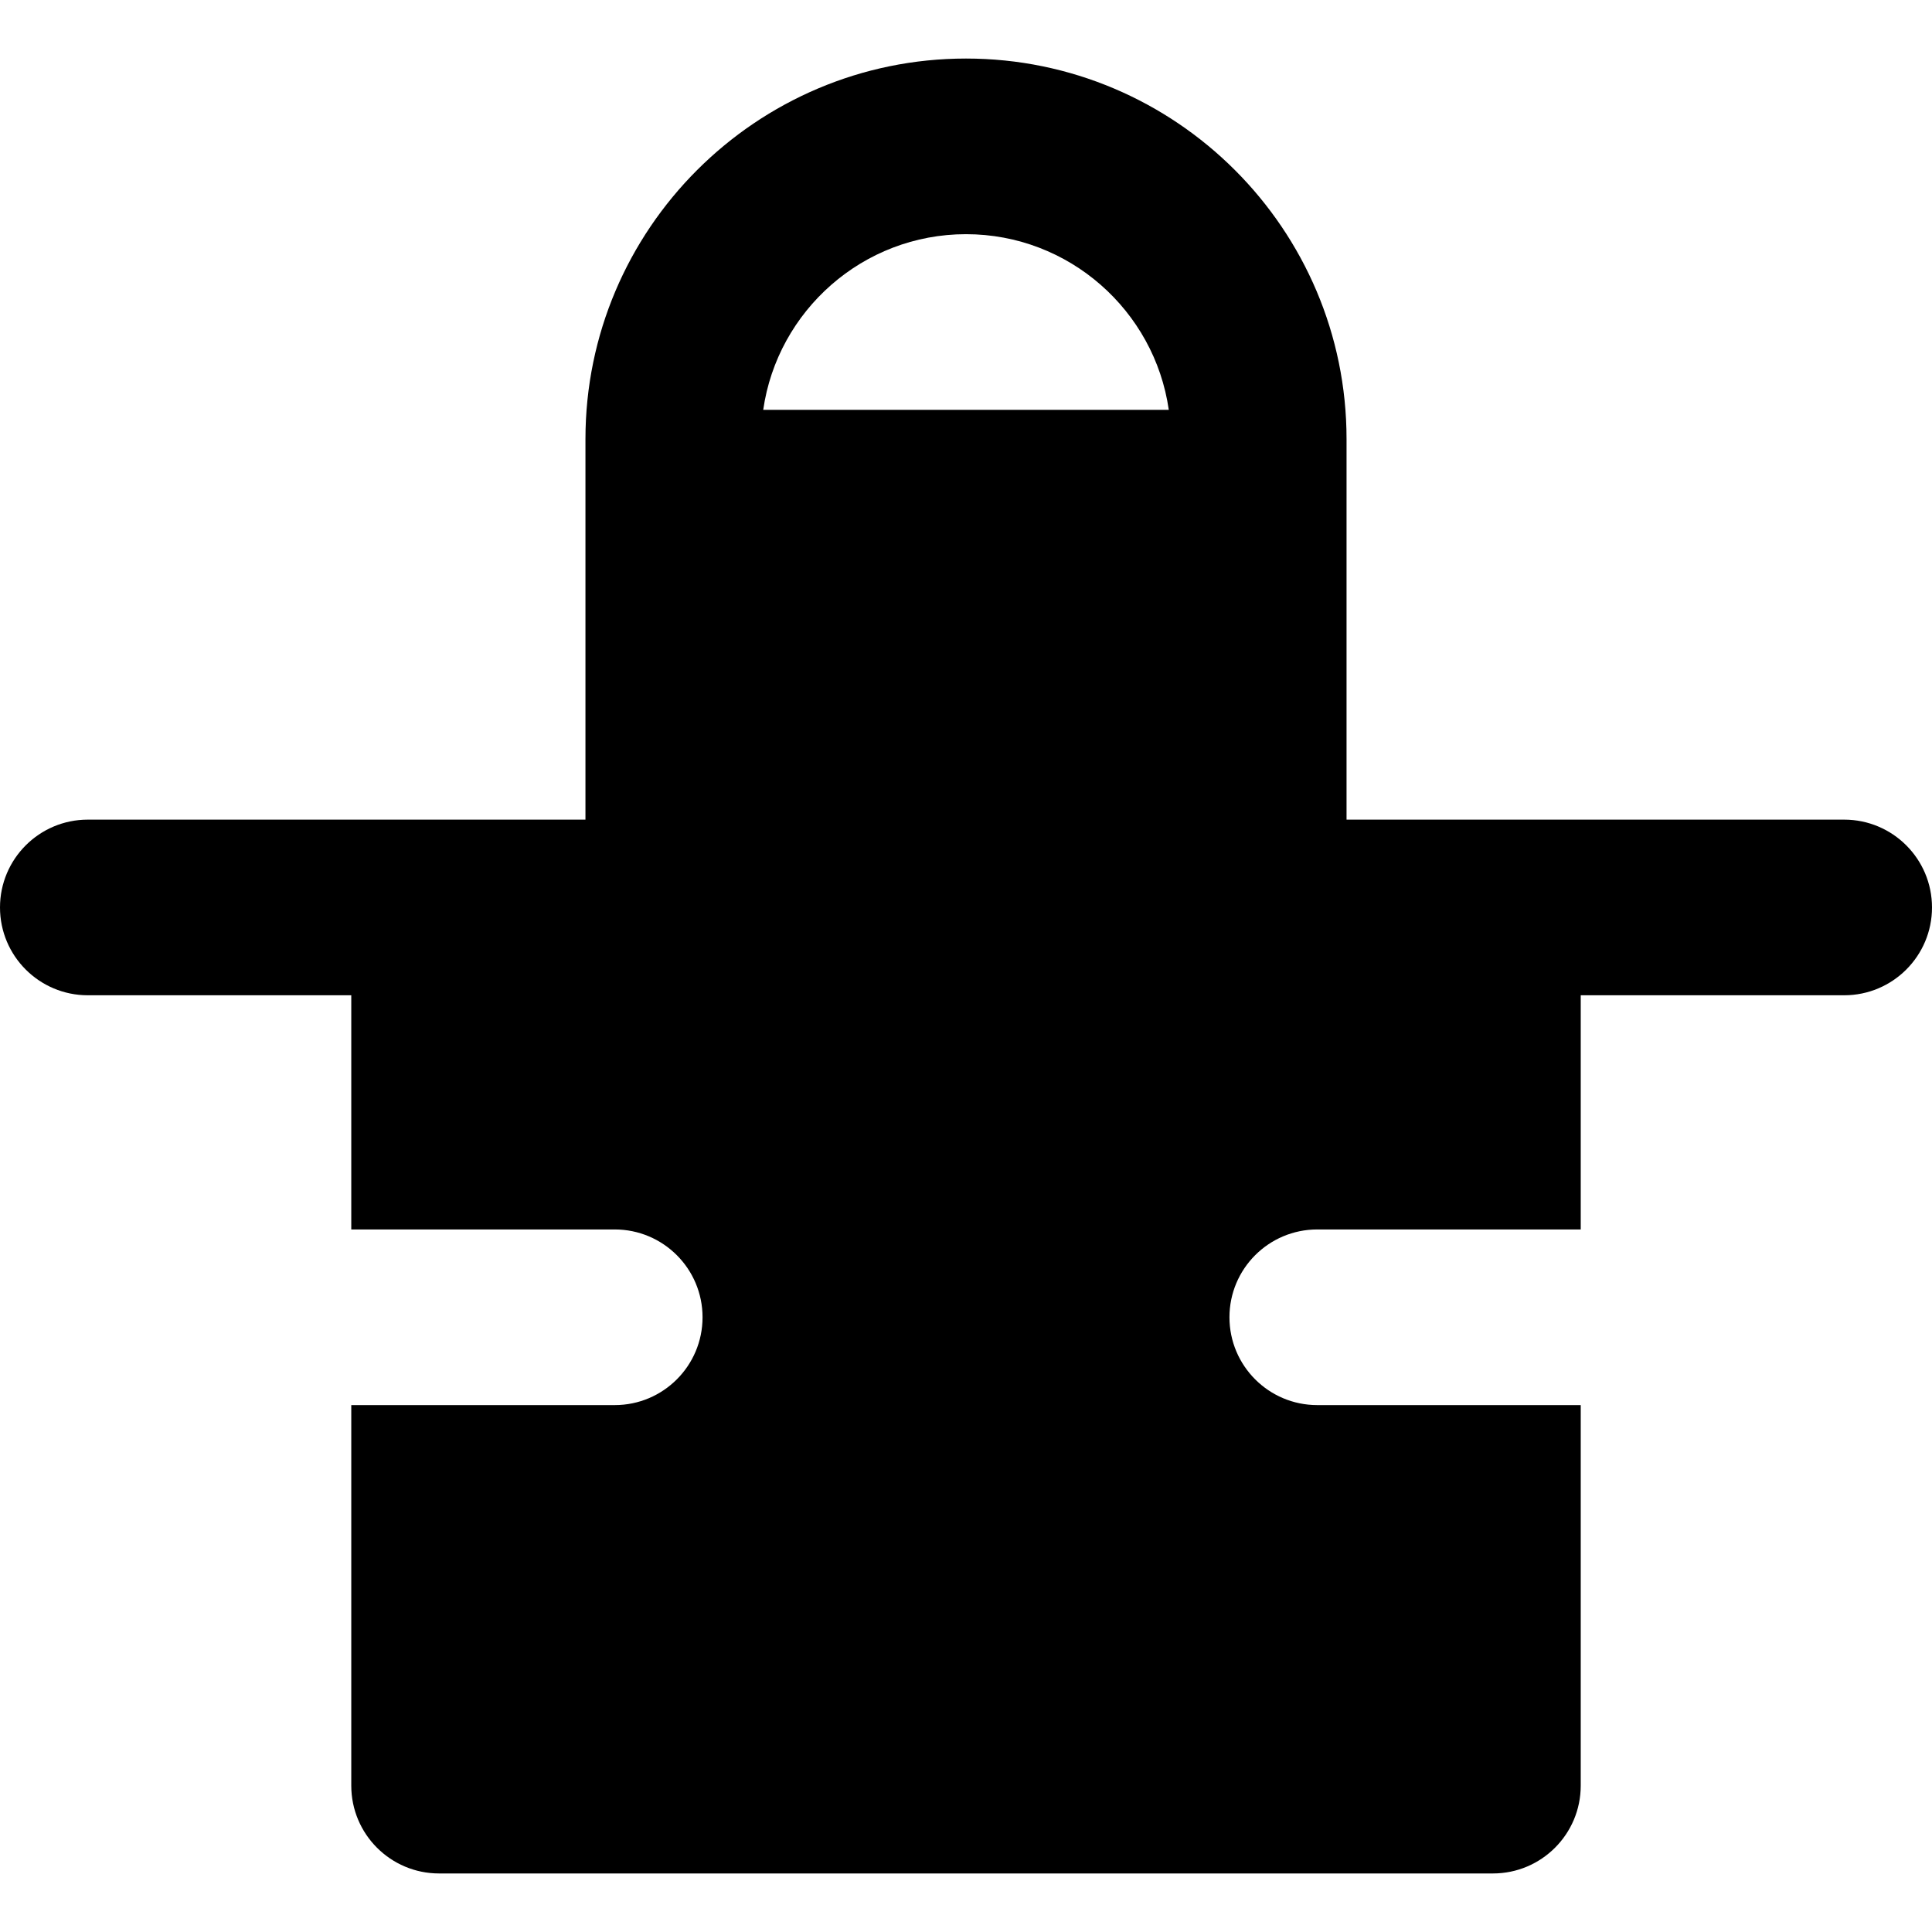 <?xml version="1.0" encoding="iso-8859-1"?>
<!-- Uploaded to: SVG Repo, www.svgrepo.com, Generator: SVG Repo Mixer Tools -->
<svg fill="#000000" height="800px" width="800px" version="1.1" id="Layer_1" xmlns="http://www.w3.org/2000/svg" xmlns:xlink="http://www.w3.org/1999/xlink" 
	 viewBox="0 0 330 330" xml:space="preserve">
<g id="XMLID_7_">
	<path id="XMLID_8_" d="M315,140h-60h-25V85.001V75c0-35.841-29.159-65-65-65c-35.842,0-65,29.159-65,65v10.001V140H75H15
		c-8.284,0-15,6.716-15,15s6.716,15,15,15h45v40h30h15c8.284,0,15,6.716,15,15s-6.716,15-15,15H90H60v65c0,8.284,6.716,15,15,15h180
		c8.284,0,15-6.716,15-15v-65h-30h-15c-8.284,0-15-6.716-15-15s6.716-15,15-15h15h30v-40h45c8.284,0,15-6.716,15-15
		S323.284,140,315,140z M165,40c17.602,0,32.203,13.062,34.637,30.001h-69.273C132.797,53.062,147.398,40,165,40z"/>
</g>
</svg>